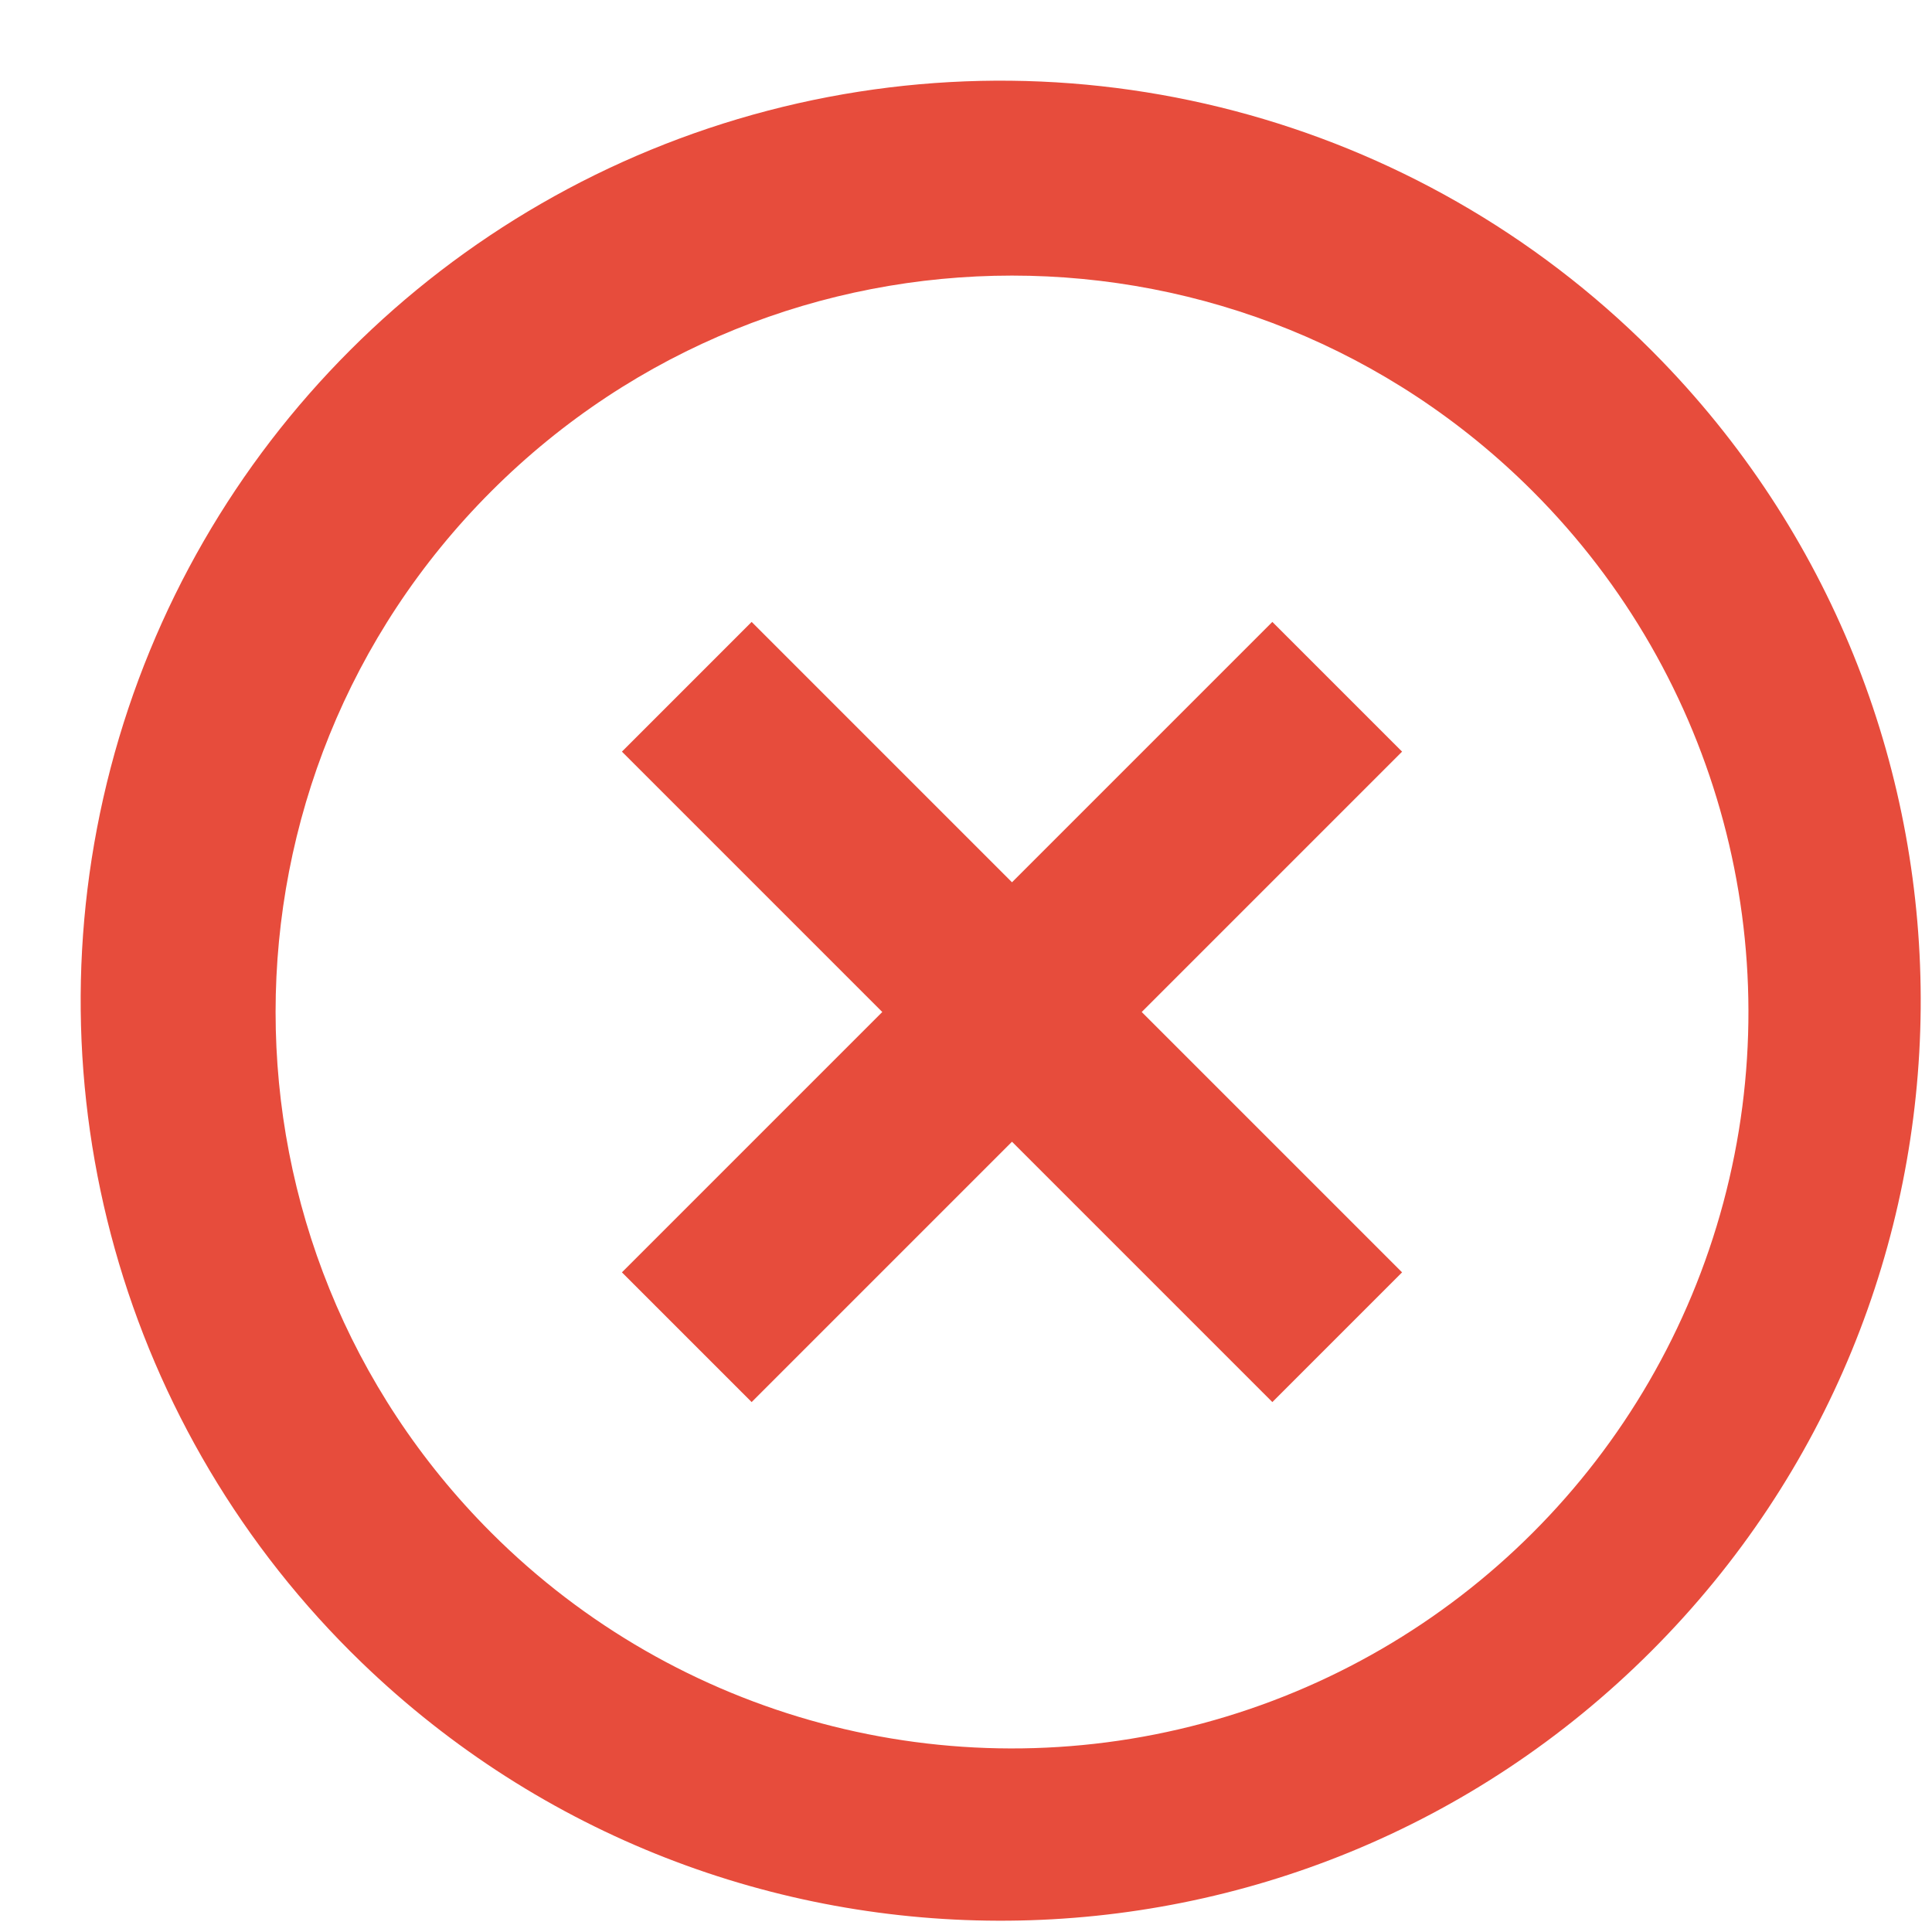 <?xml version="1.0" encoding="UTF-8"?>
<svg width="21px" height="21px" viewBox="0 0 21 21" version="1.1" xmlns="http://www.w3.org/2000/svg" xmlns:xlink="http://www.w3.org/1999/xlink">
    <!-- Generator: Sketch 62 (91390) - https://sketch.com -->
    <title>close-outline</title>
    <desc>Created with Sketch.</desc>
    <g id="close-outline" stroke="none" stroke-width="1" fill="none" fill-rule="evenodd">
        <g fill="#E74C3C" fill-rule="nonzero" id="Shape">
            <path d="M3.93,18.07 C1.33,15.559 0.288,11.841 1.203,8.345 C2.118,4.849 4.849,2.118 8.345,1.203 C11.841,0.288 15.559,1.33 18.07,3.93 C21.86,7.854 21.806,14.091 17.948,17.948 C14.091,21.806 7.854,21.86 3.93,18.07 L3.93,18.07 Z M5.34,16.66 C7.362,18.682 10.309,19.472 13.072,18.732 C15.834,17.992 17.992,15.834 18.732,13.072 C19.472,10.309 18.682,7.362 16.66,5.34 C13.534,2.214 8.466,2.214 5.34,5.34 C2.214,8.466 2.214,13.534 5.34,16.66 Z M15.24,8.17 L12.41,11 L15.24,13.83 L13.83,15.24 L11,12.41 L8.17,15.24 L6.76,13.83 L9.59,11 L6.76,8.17 L8.17,6.76 L11,9.59 L13.83,6.76 L15.24,8.17 Z"></path>
        </g>
    </g>
</svg>